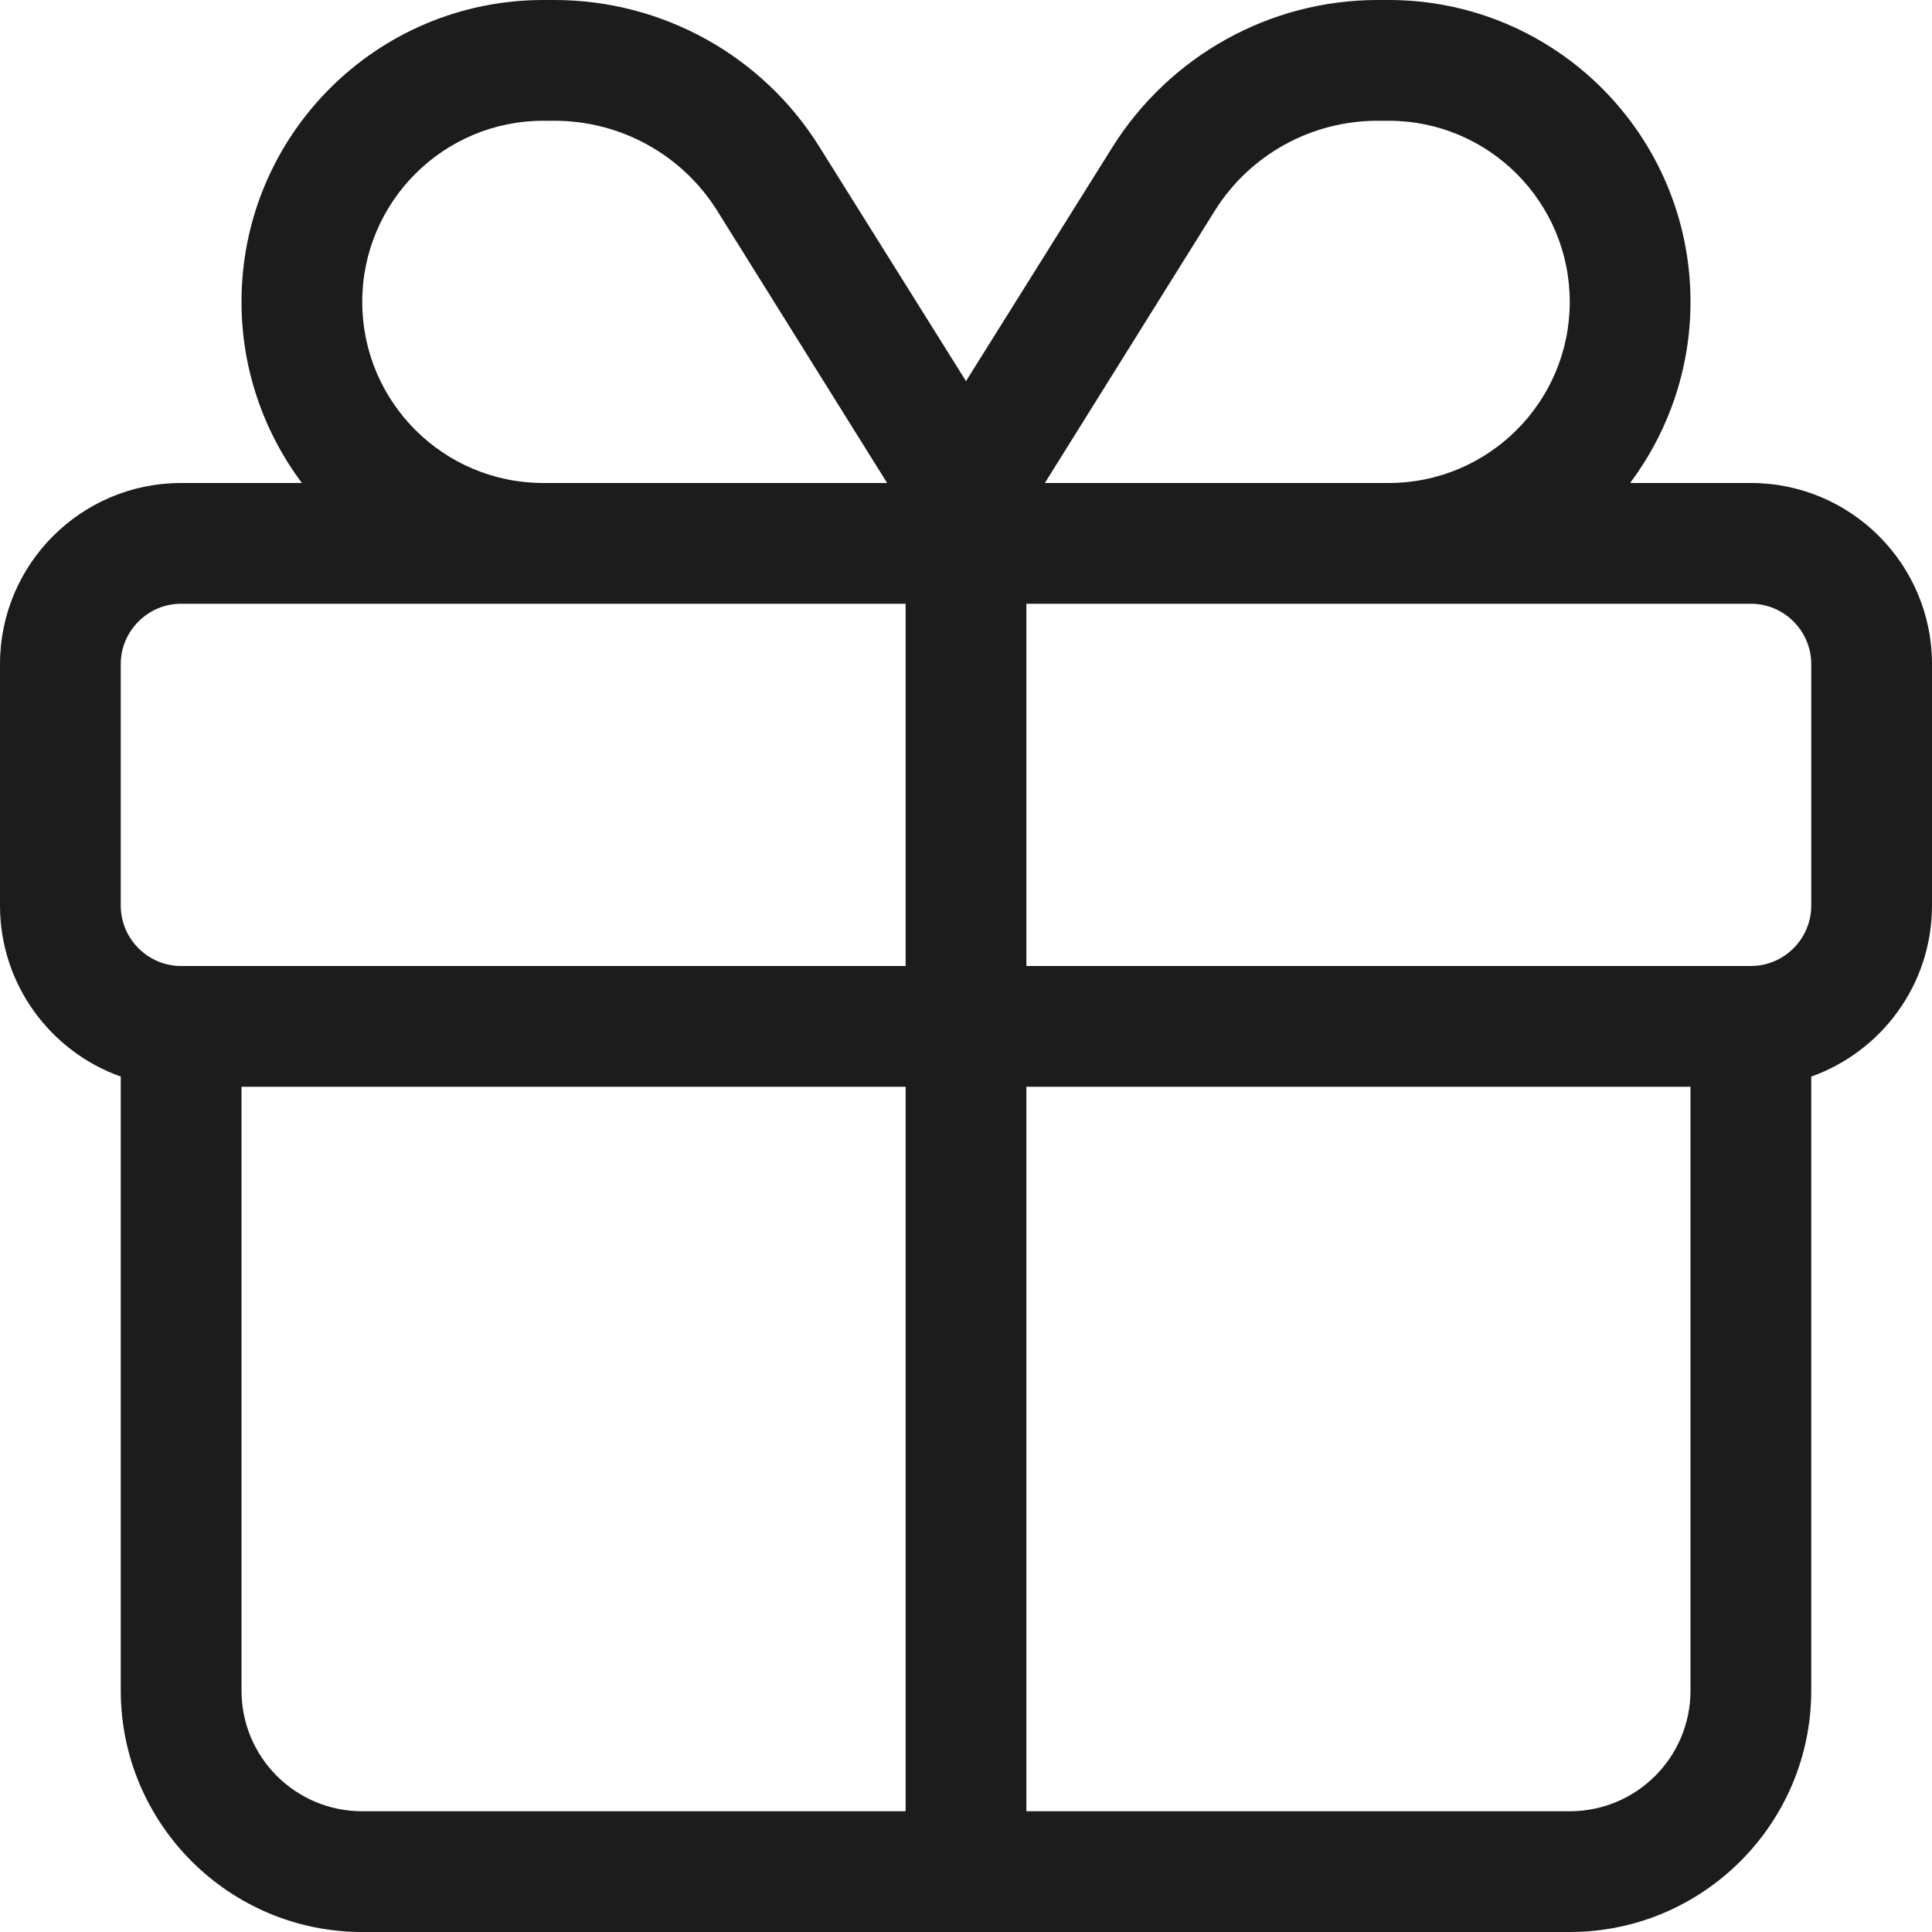<svg xmlns="http://www.w3.org/2000/svg" viewBox="0 0 512 512"><!--!Font Awesome Pro 6.7.1 by @fontawesome - https://fontawesome.com License - https://fontawesome.com/license (Commercial License) Copyright 2024 Fonticons, Inc.--><path fill="#1c1c1c" d="M365.1 32c-17.6 0-33.9 9-43.2 23.9l-45 72.1H368c26.5 0 48-21.5 48-48s-21.5-48-48-48h-2.9zm-130 96-45-72.1C180.8 41 164.5 32 146.9 32H144c-26.5 0-48 21.5-48 48s21.5 48 48 48h91.1zm20.9-27 38.8-62C310 14.8 336.5 0 365.1 0h2.9c44.2 0 80 35.8 80 80 0 18-6 34.6-16 48h32c26.5 0 48 21.5 48 48v64c0 20.9-13.4 38.7-32 45.3V448c0 35.3-28.7 64-64 64H96c-35.3 0-64-28.7-64-64V285.3C13.4 278.7 0 260.9 0 240v-64c0-26.5 21.5-48 48-48h32c-10-13.4-16-30-16-48 0-44.2 35.8-80 80-80h2.9c28.6 0 55.2 14.7 70.3 39l38.8 62zm-112 59H48c-8.8 0-16 7.2-16 16v64c0 8.8 7.2 16 16 16h192v-96h-96zm128 0v96h192c8.8 0 16-7.2 16-16v-64c0-8.8-7.2-16-16-16H272zm-32 128H64v160c0 17.7 14.3 32 32 32h144V288zm32 192h144c17.7 0 32-14.3 32-32V288H272v192z"/></svg>